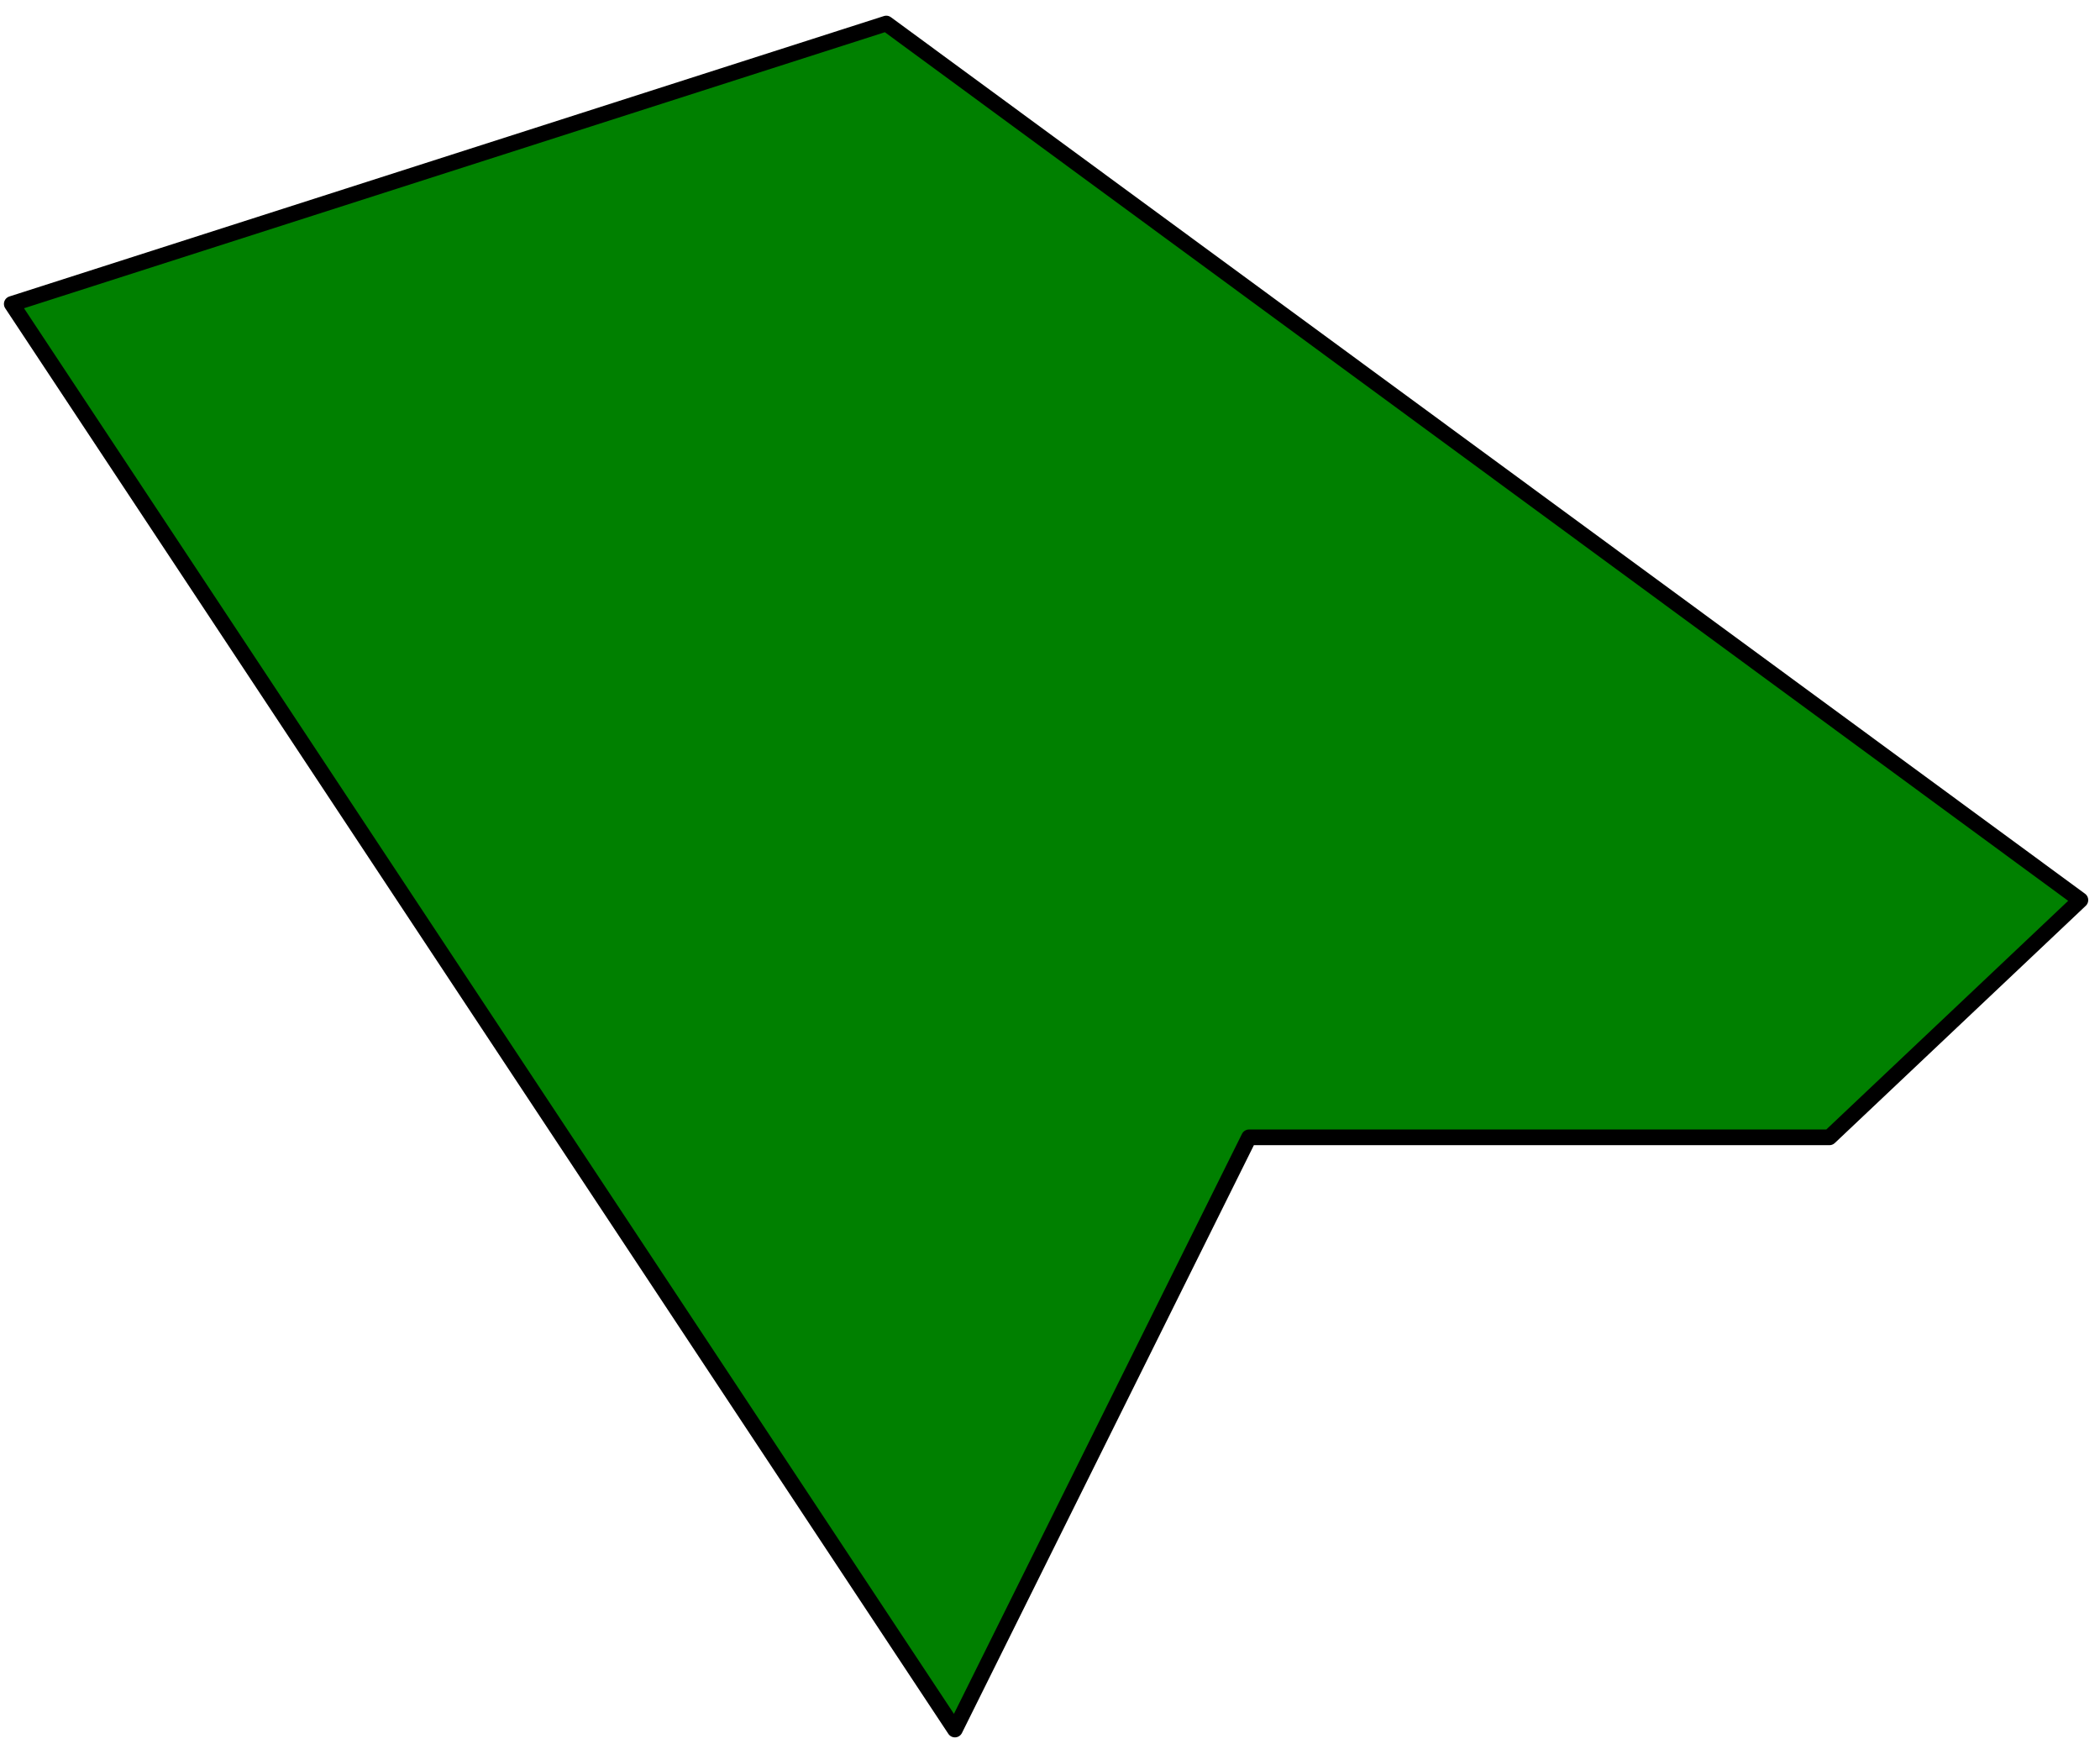 <svg xmlns="http://www.w3.org/2000/svg" width="178.5" height="148.667" fill-rule="evenodd" stroke-linecap="round" preserveAspectRatio="none" viewBox="0 0 1071 892"><style>.brush0{fill:#fff}.pen0{stroke:#000;stroke-width:1;stroke-linejoin:round}.pen1{stroke:none}.brush1{fill:none}.pen2{stroke:none}.brush2{fill:none}.brush3{fill:#fff}.pen3{stroke:#000;stroke-width:1;stroke-linejoin:round}</style><path d="M6 155 452 12l609 447-128 121H637L487 882 6 155z" style="stroke:#000;stroke-width:8;stroke-linejoin:round;fill:green"/></svg>
